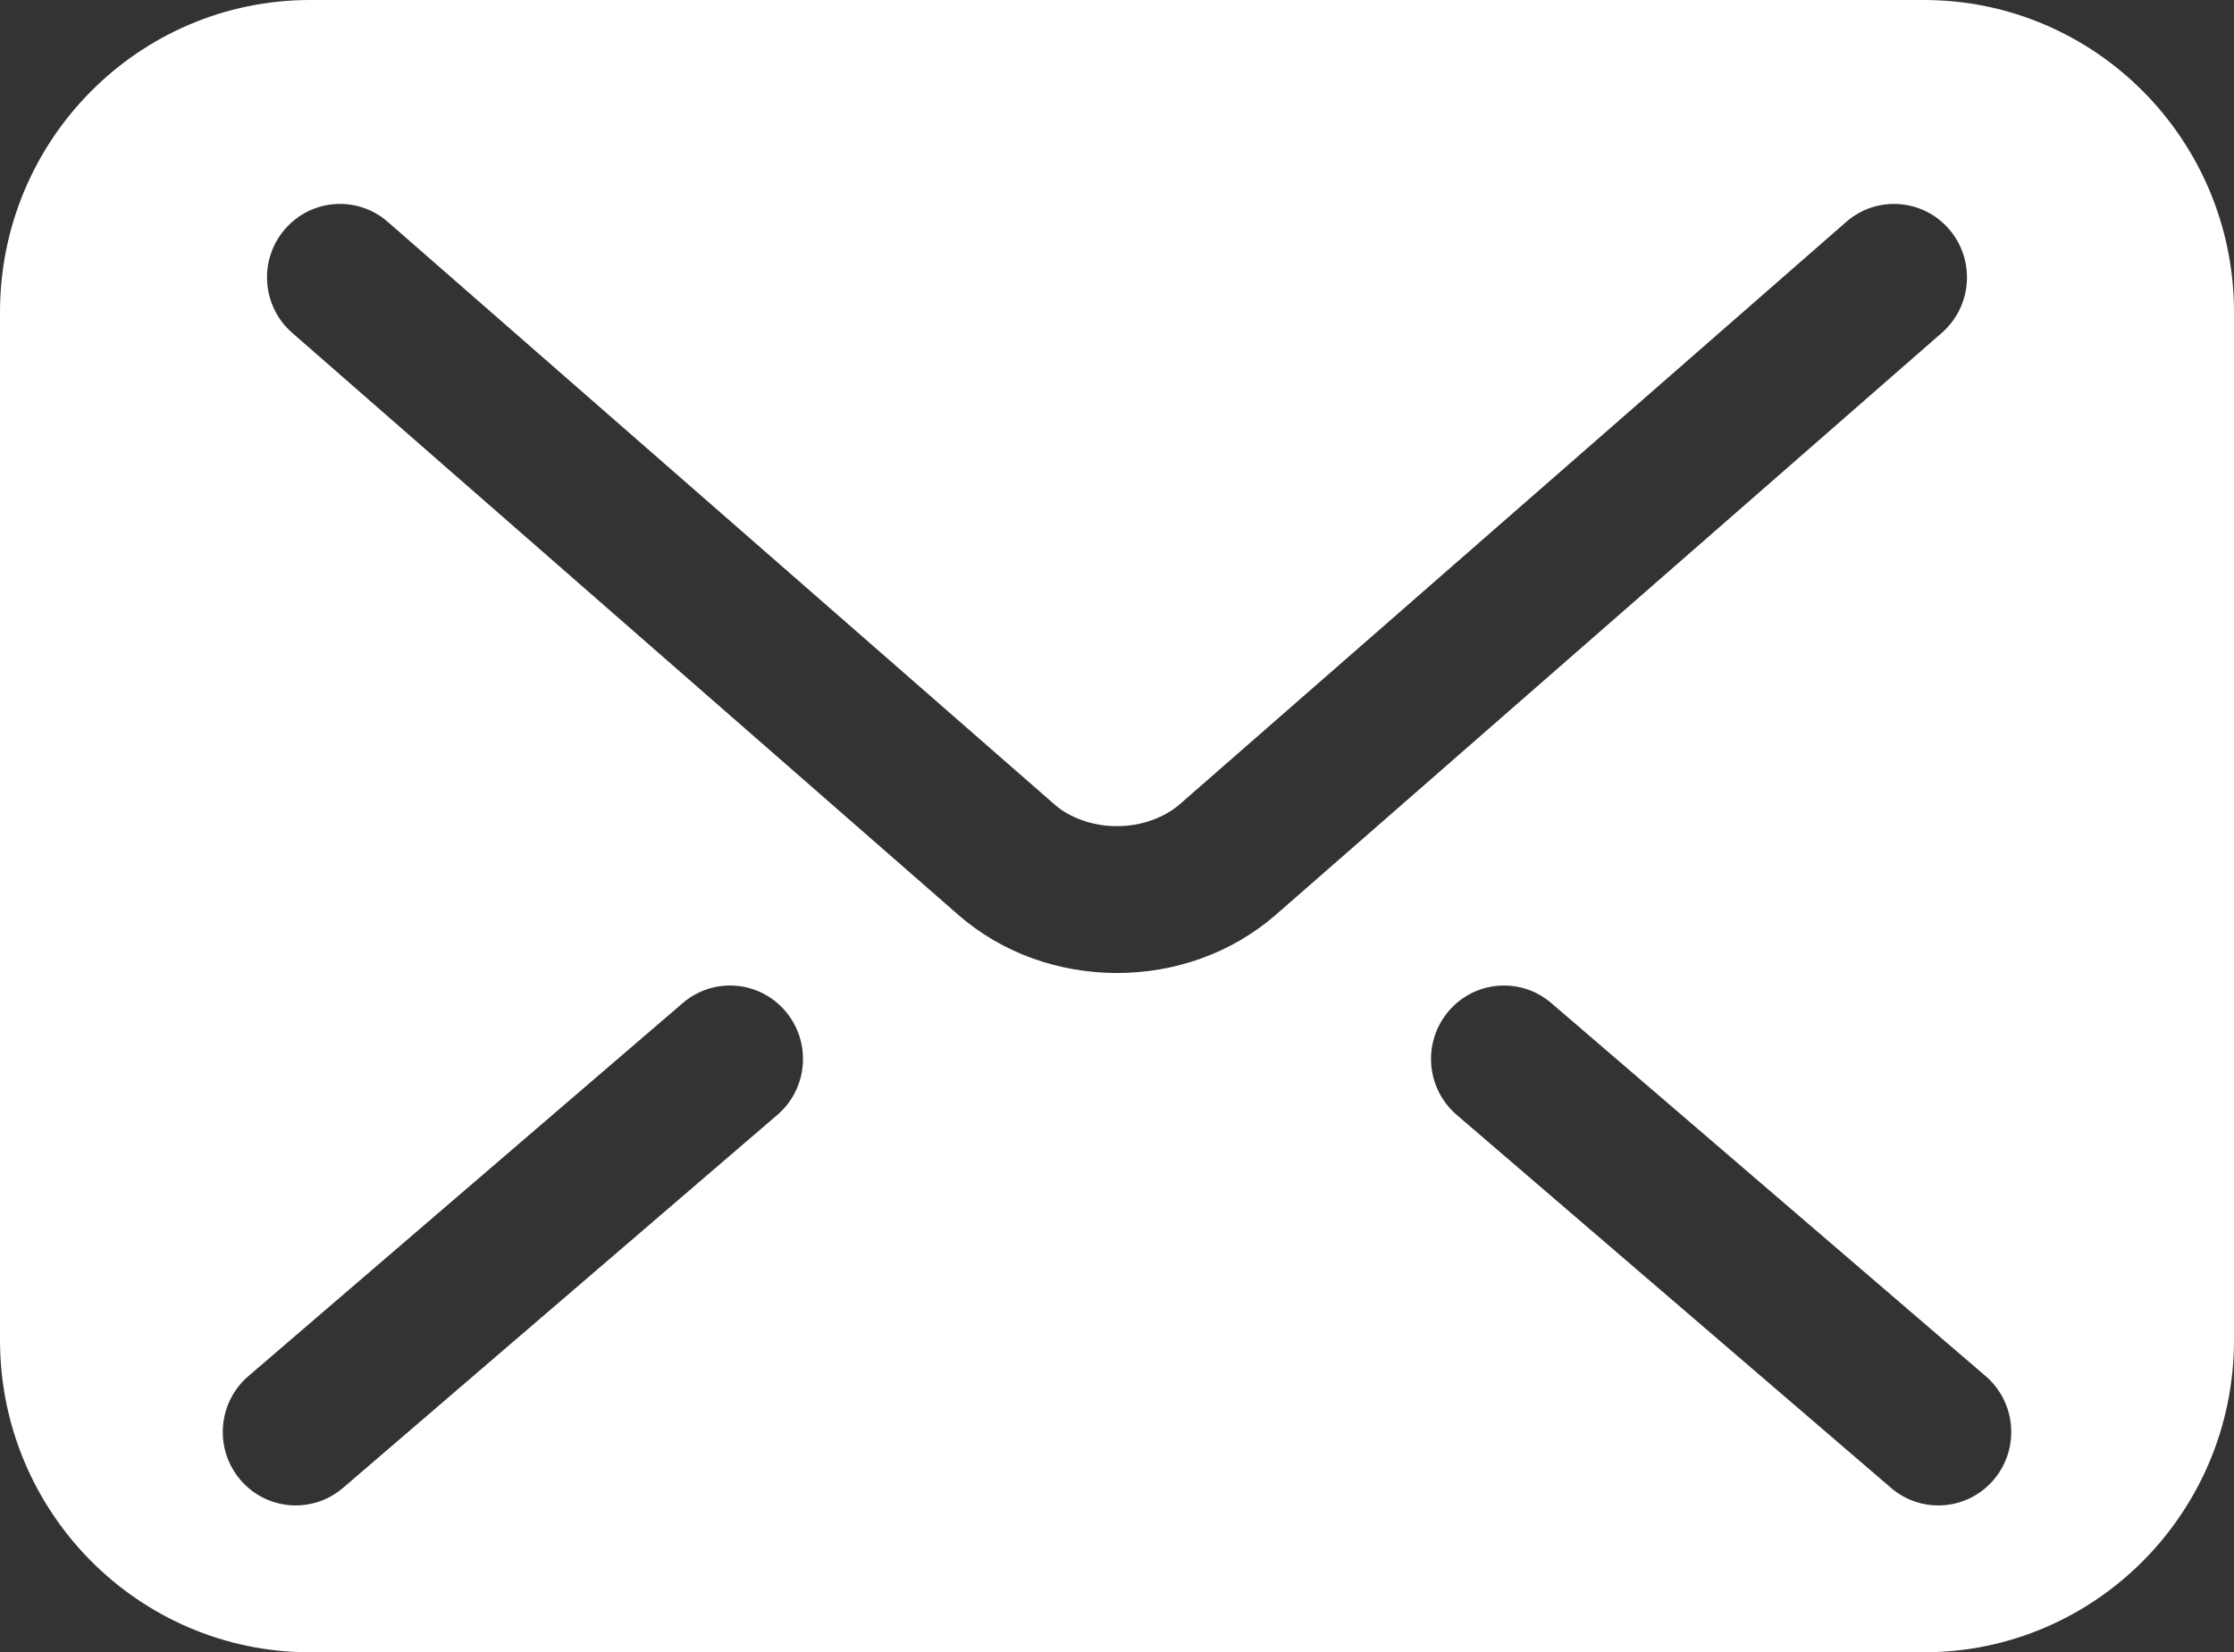 <svg width="73" height="54" viewBox="0 0 73 54" fill="none" xmlns="http://www.w3.org/2000/svg">
<rect x="0" y="0" width="73" height="54" fill="#333333" stroke="none"/>
<path d="M62.865 0H10.135C4.538 0 0 4.569 0 10.205V43.795C0 49.431 4.538 54 10.135 54H62.865C68.462 54 73 49.431 73 43.795V10.205C73 4.569 68.462 0 62.865 0ZM25.403 36.435L11.21 48.626C10.209 49.486 8.704 49.367 7.85 48.358C6.996 47.35 7.115 45.834 8.117 44.974L22.309 32.783C23.31 31.923 24.815 32.042 25.669 33.052C26.523 34.059 26.405 35.575 25.403 36.435ZM36.5 31.8C34.602 31.795 32.762 31.16 31.323 29.907L31.324 29.909L31.32 29.905L31.323 29.907L9.547 10.877C8.552 10.008 8.446 8.493 9.309 7.492C10.172 6.49 11.677 6.383 12.671 7.251L34.453 26.286C34.918 26.703 35.685 27.005 36.5 27C37.313 27.002 38.068 26.709 38.559 26.278L38.569 26.269L60.329 7.252C61.323 6.383 62.828 6.49 63.691 7.492C64.554 8.493 64.448 10.008 63.453 10.877L41.671 29.913C40.237 31.153 38.399 31.798 36.5 31.8ZM65.151 48.358C64.296 49.367 62.791 49.486 61.791 48.626L47.599 36.435C46.596 35.575 46.478 34.059 47.332 33.052C48.186 32.042 49.691 31.923 50.692 32.783L64.884 44.974C65.886 45.834 66.005 47.35 65.151 48.358Z" fill="white"/>
</svg>

